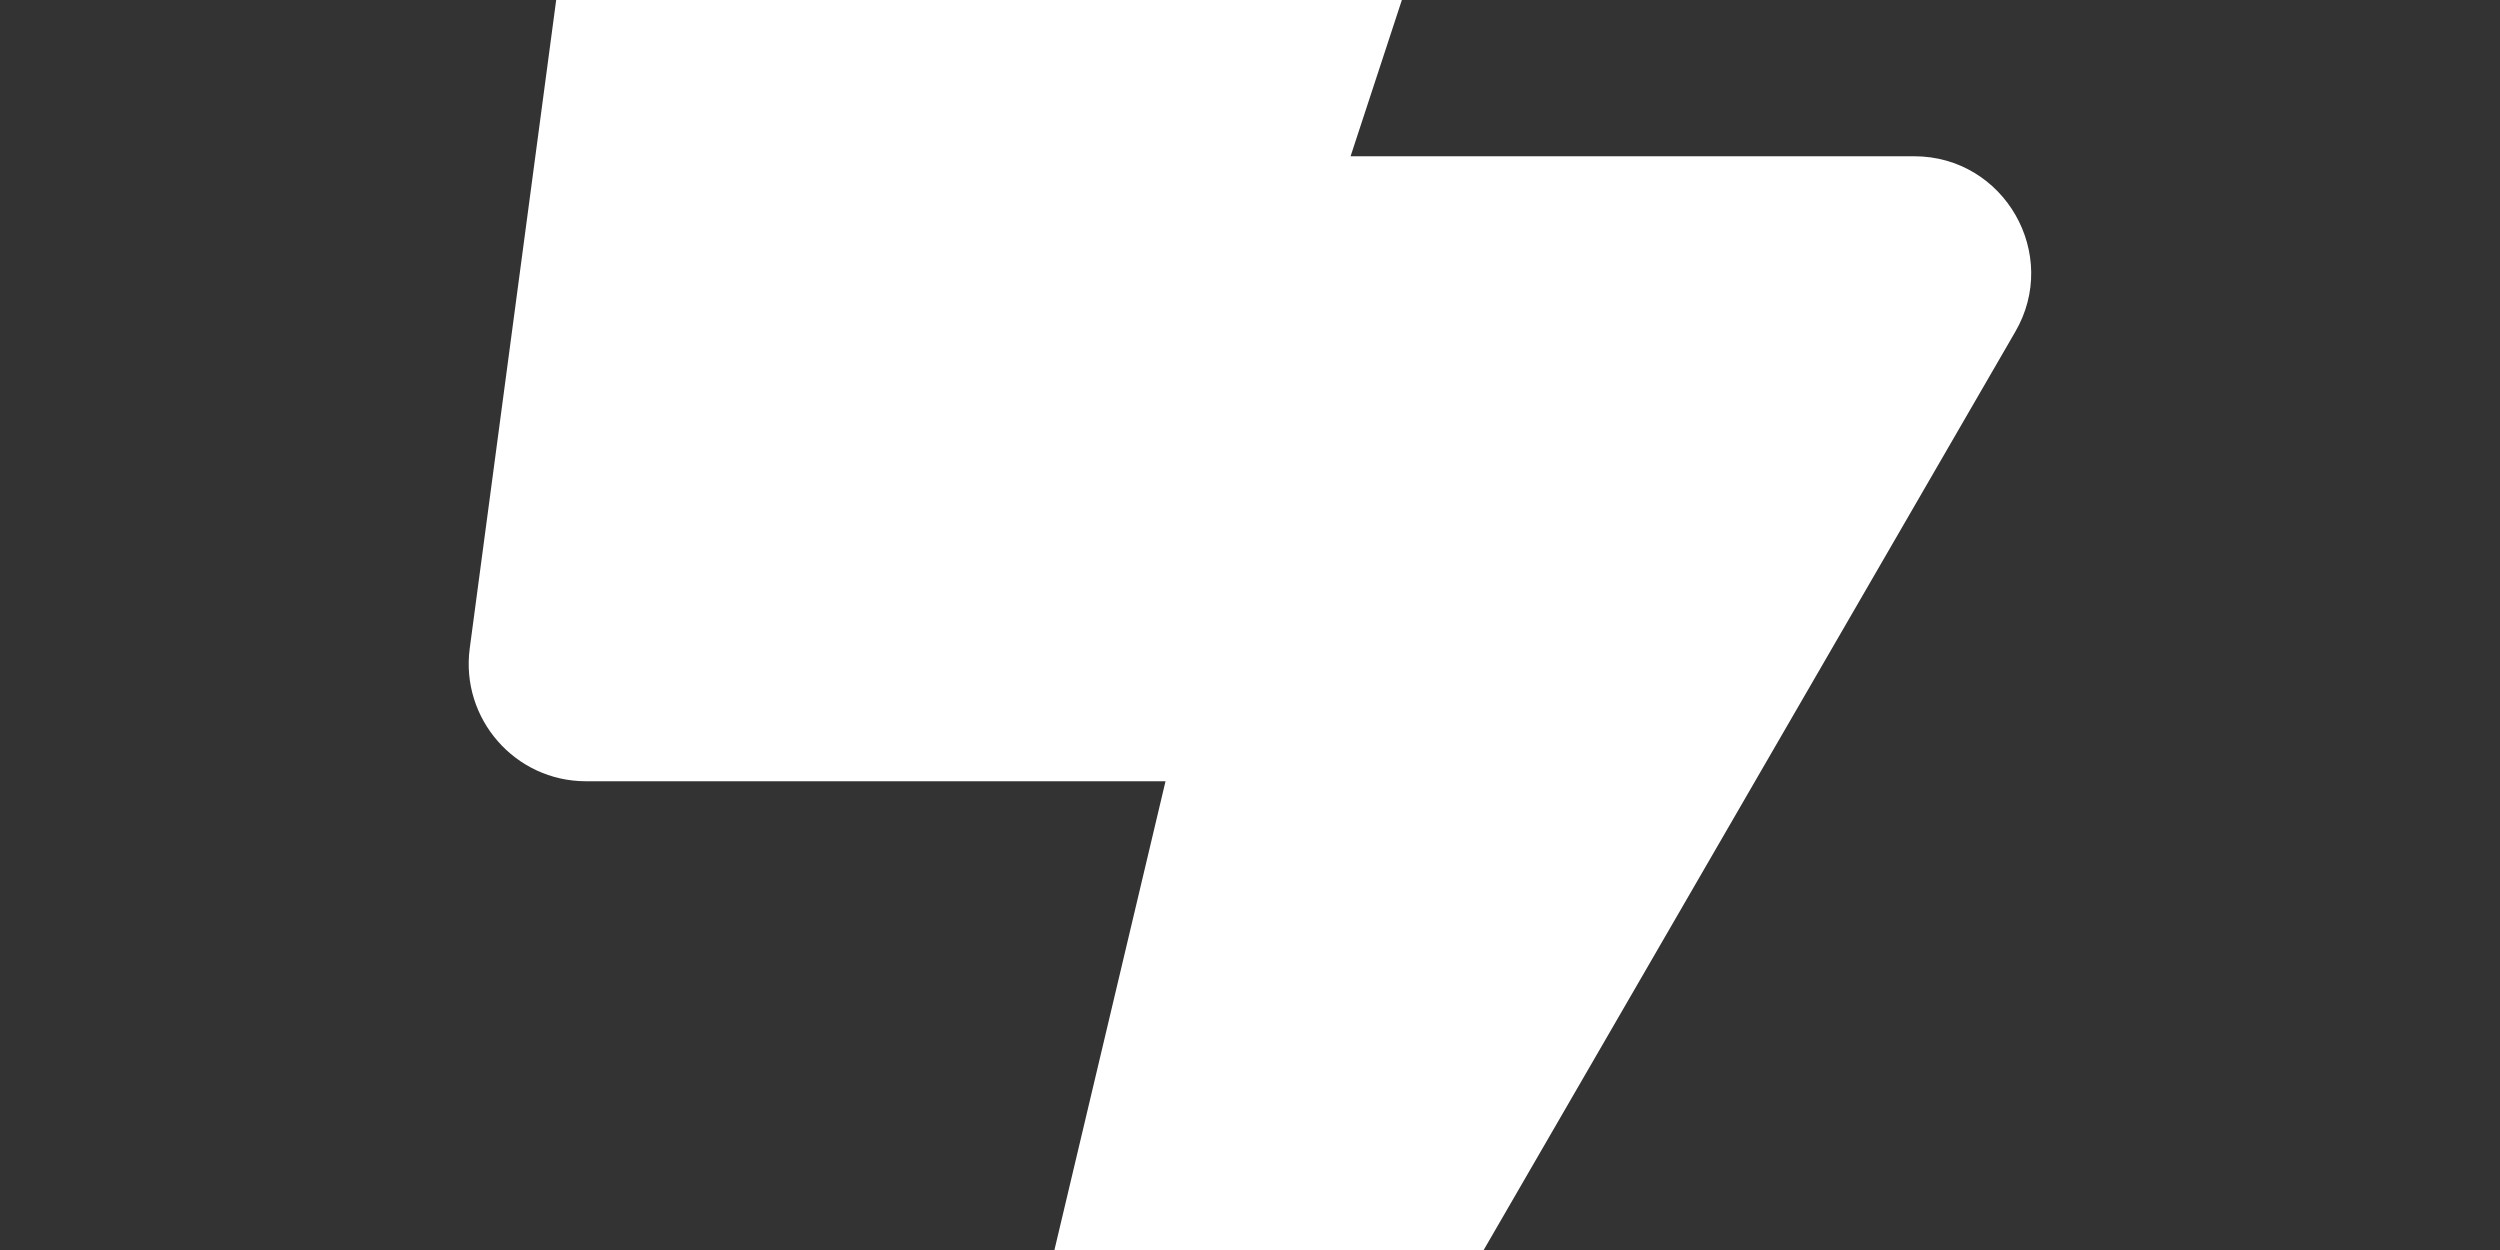 <?xml version="1.0" encoding="UTF-8"?>
<svg preserveAspectRatio="xMidYMid slice" xmlns="http://www.w3.org/2000/svg" height="192px" viewBox="0 0 512 512" width="384px">
  <rect x="0" y="0" width="512" height="512" fill="#333333" stroke="none"/>
  <g fill="none" fill-rule="evenodd">
    <path d="m0 0h512v512h-512z" fill="#d8d8d8" opacity="0"></path>
    <path d="m392 160h-115.4l42.6-129.8c4-15.2-7.5-30.2-23.2-30.2h-144c-12 0-22.2 8.9-23.8 20.8l-32 240c-1.9 14.4 9.3 27.2 23.8 27.2h118.7l-46.1 194.5c-3.6 15.2 8 29.5 23.3 29.5 8.4 0 16.4-4.4 20.8-12l176-304c9.3-15.9-2.2-36-20.7-36z" fill="#fff" fill-rule="nonzero"></path>
  </g>
</svg>
